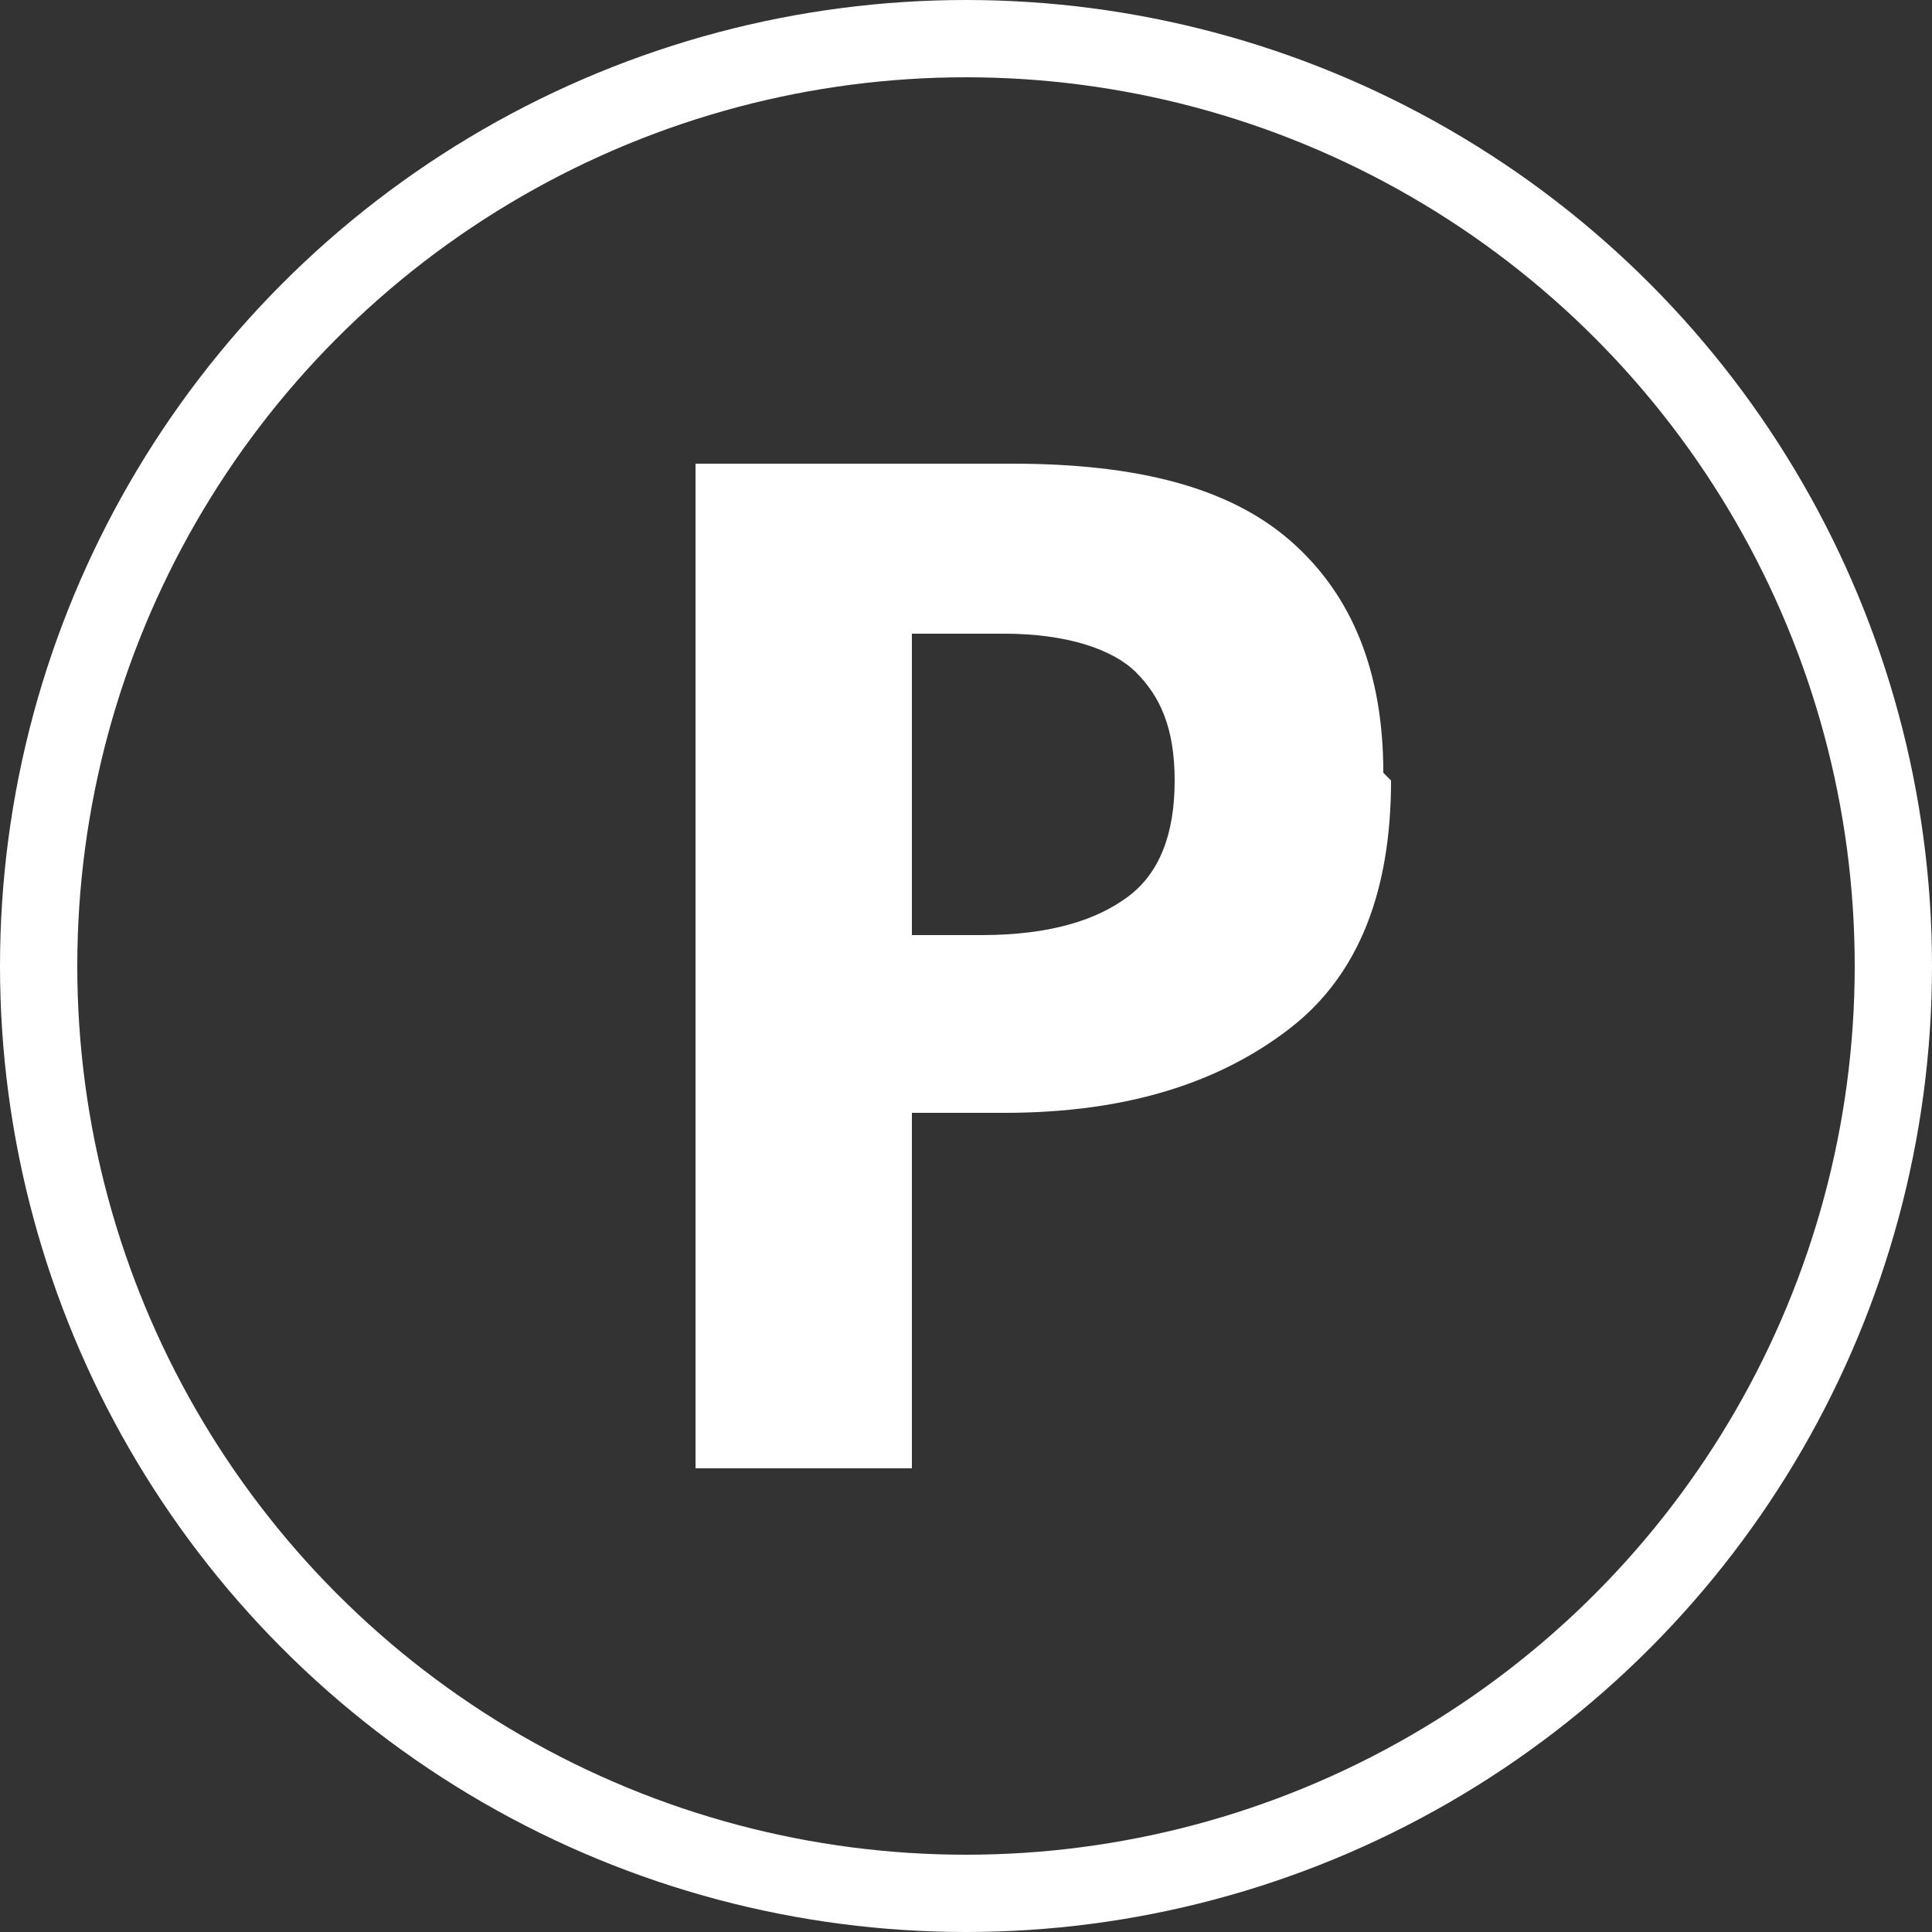 <?xml version="1.0" encoding="UTF-8"?>
<svg id="_レイヤー_2" data-name=" レイヤー 2" xmlns="http://www.w3.org/2000/svg" version="1.1" viewBox="0 0 25 25">
  <rect x="0" y="0" width="25" height="25" fill="#333333" stroke="none"/>
  <defs>
    <style>
      .cls-1 {
        fill: none;
        stroke: #fff;
        stroke-linecap: round;
        stroke-linejoin: round;
      }

      .cls-2 {
        fill: #fff;
        stroke-width: 0px;
      }
    </style>
  </defs>
  <g id="Layer_1" data-name="Layer 1">
    <g>
      <circle class="cls-1" cx="12.5" cy="12.5" r="12"/>
      <path class="cls-2" d="M18,10.1c0,1.4-.4,2.5-1.3,3.2s-2.1,1.1-3.7,1.1h-1.2v4.6h-2.8V6h4.1c1.6,0,2.8.3,3.6,1,.8.7,1.2,1.7,1.2,3h0ZM11.8,12.1h.9c.9,0,1.5-.2,1.9-.5s.6-.8.6-1.5-.2-1.1-.5-1.4-.9-.5-1.7-.5h-1.2v3.9h0Z"/>
    </g>
  </g>
</svg>